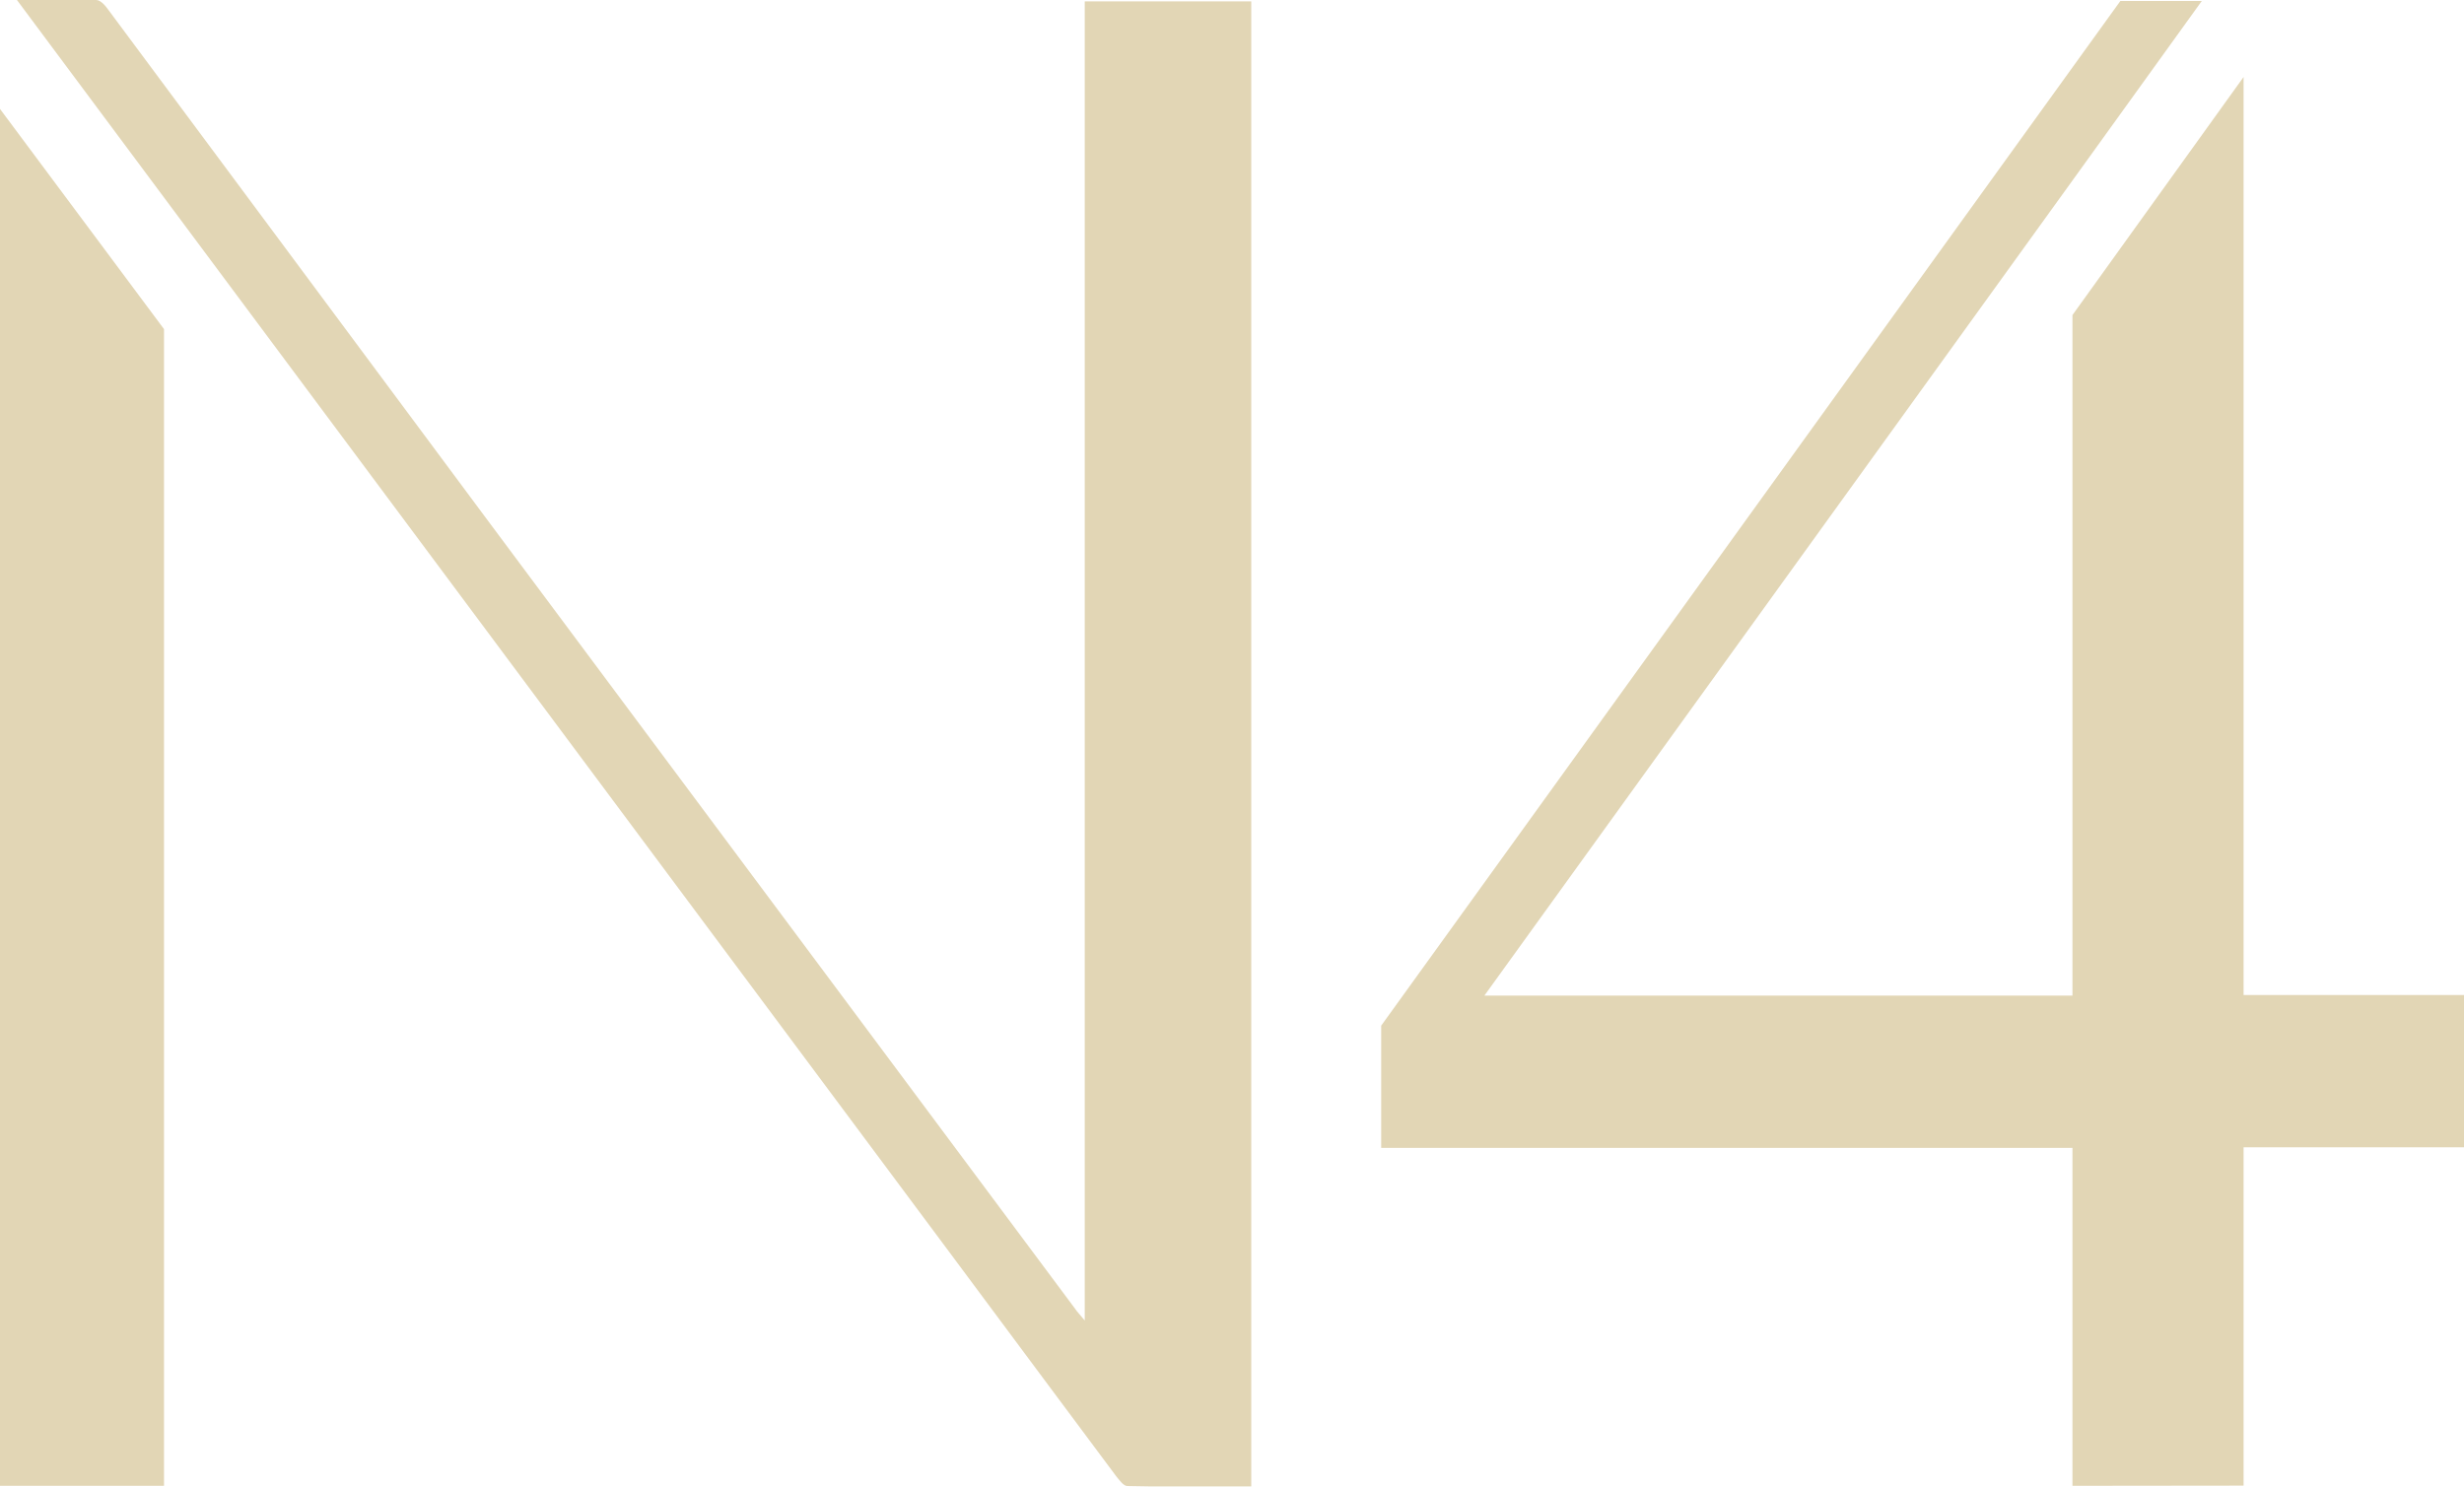 <svg xmlns="http://www.w3.org/2000/svg" width="128" height="77.24" viewBox="0 0 128 77.24"><path d="M58.56,77.21c-.2,0-.41-.31-.57-.5-2.36-3.16-5.36-7.2-8.73-11.73L.88,0C2.26,0,3.61,0,5,0c.23,0,.49.31.65.54L25.24,26.91Q40.54,47.46,55.85,68c.11.17.26.31.5.61V.07H65V77.23H61.27C60.26,77.24,59.29,77.23,58.56,77.21ZM0,77.2V5.66L8.52,17.1V77.2Zm107.66,0V59.64H71.75V53.29L110.15.05h4.23l-6.72,9.33v0L77.11,51.73h30.55V16.37L116.55,4v47.7H128v7.91H116.55V77.19Z" fill="#e2d6b5"/></svg>